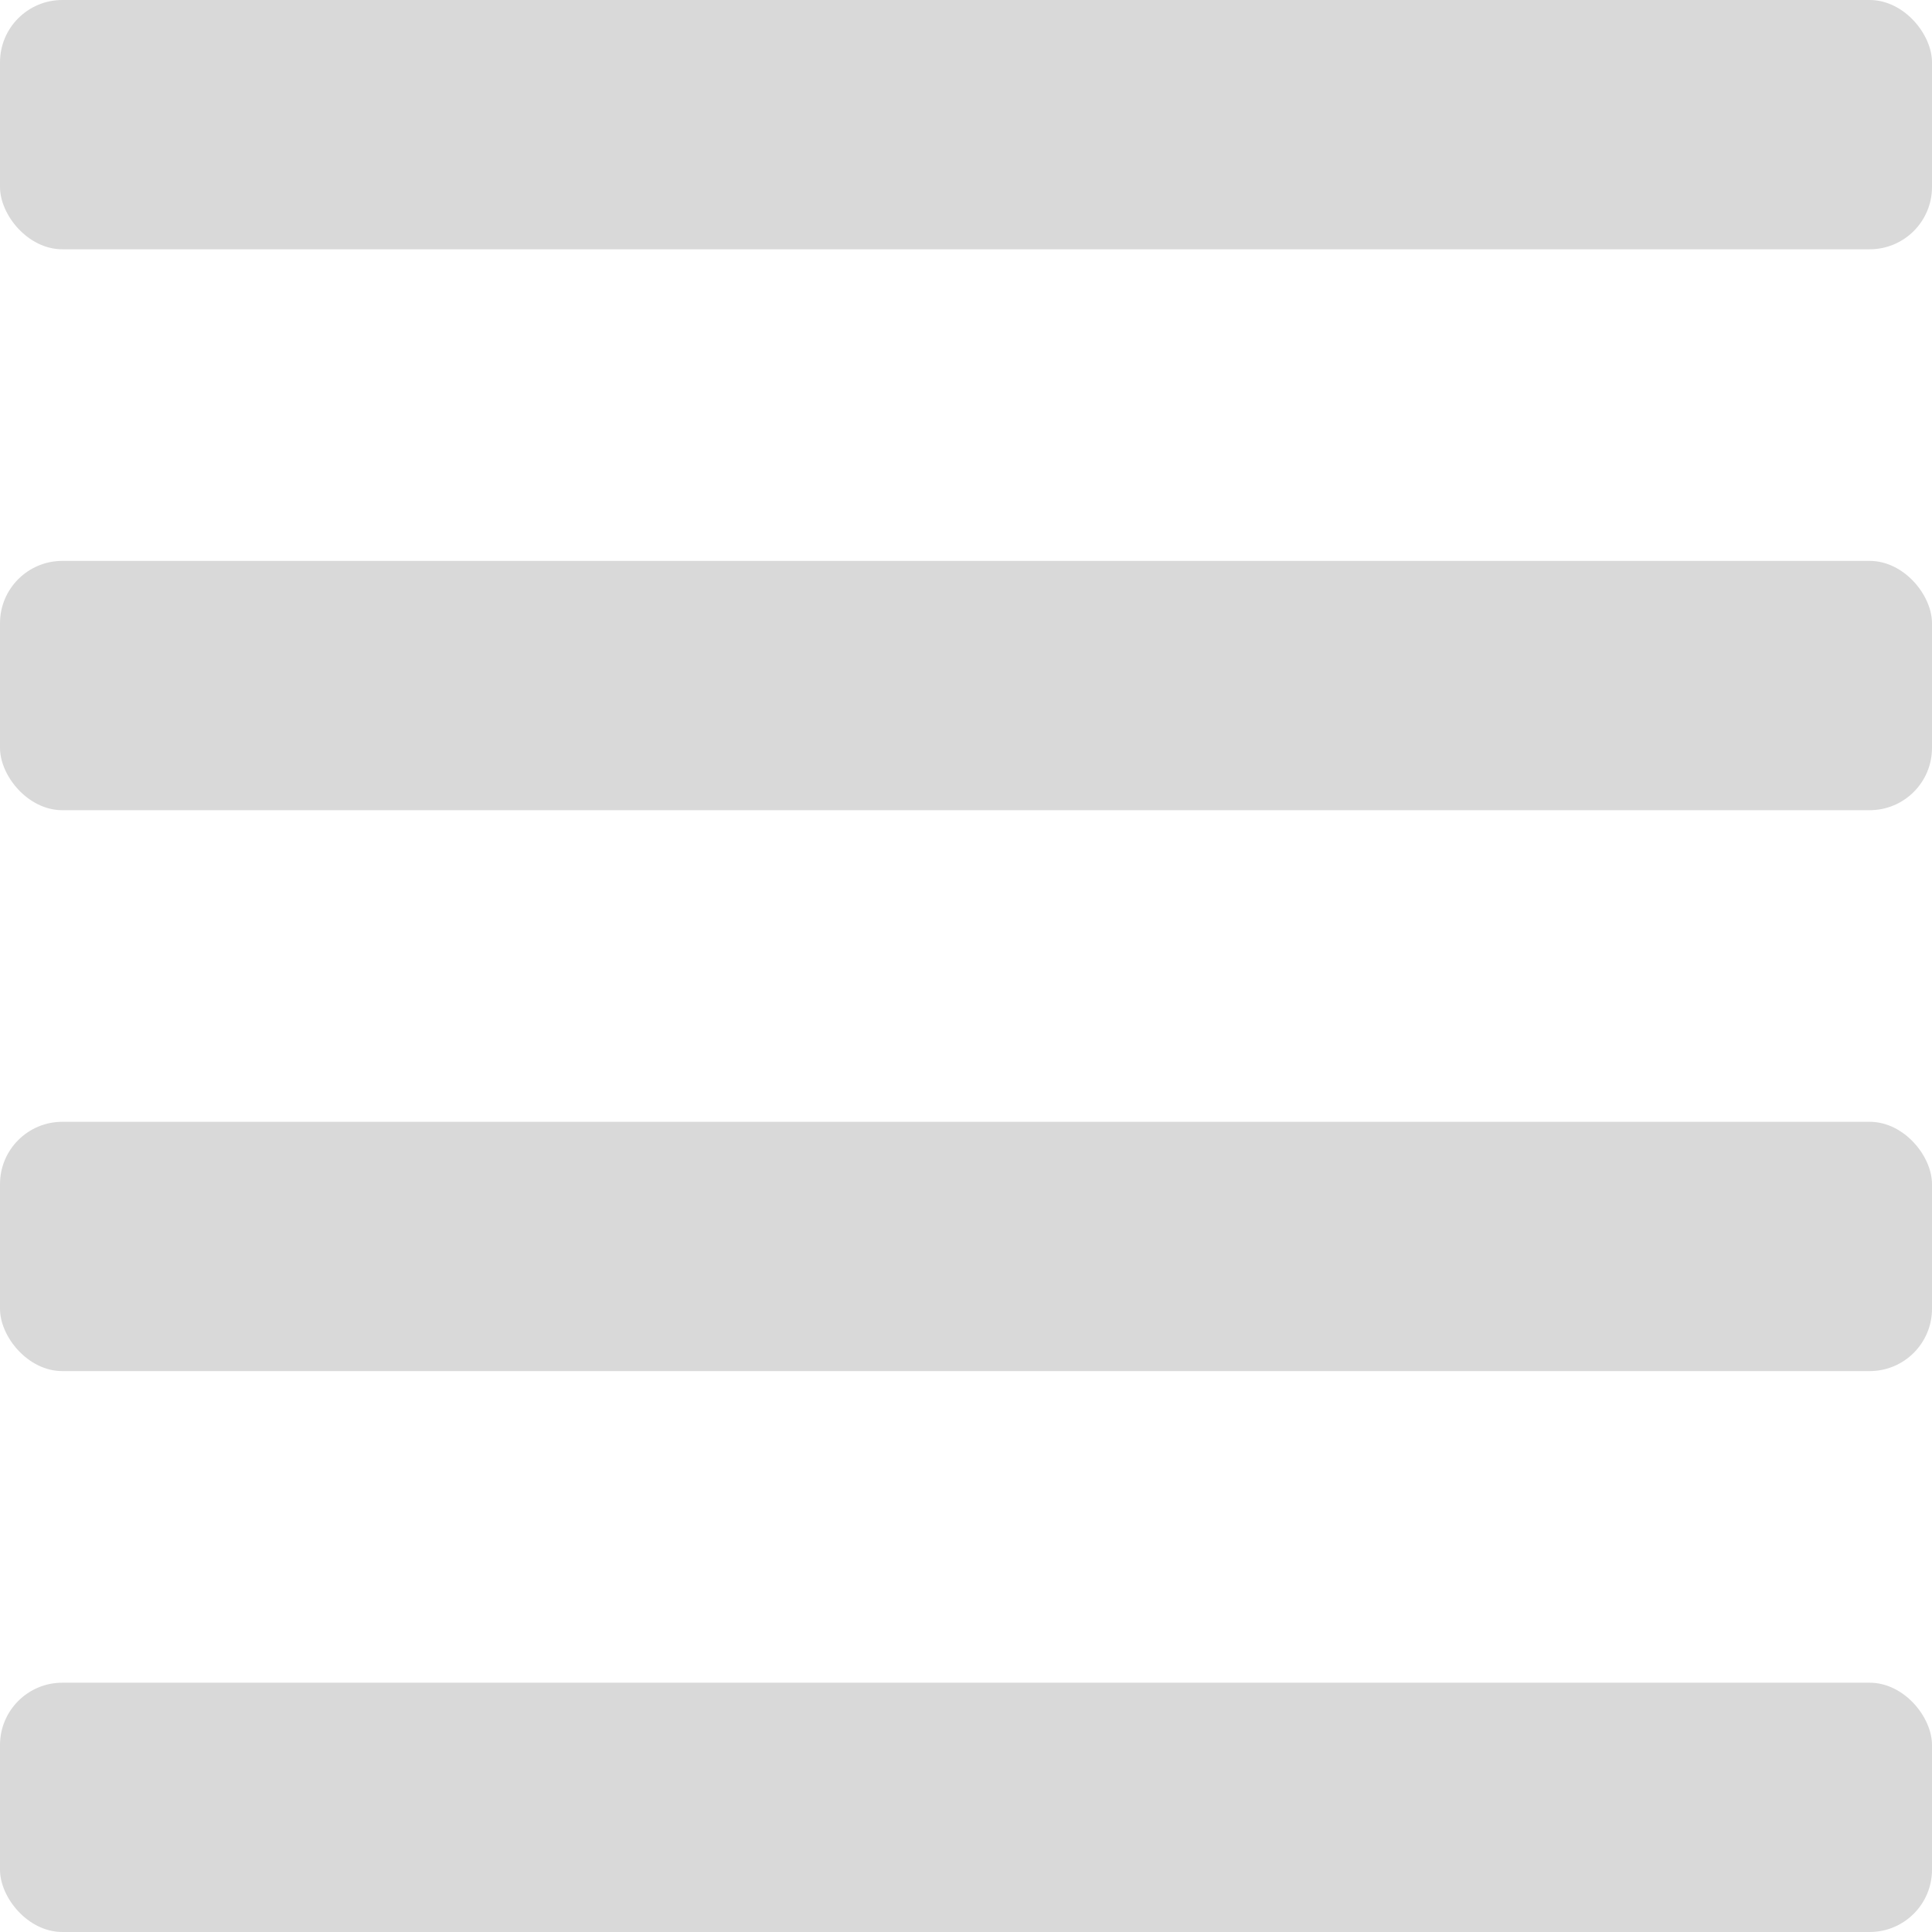 <svg width="31" height="31" viewBox="0 0 31 31" fill="none" xmlns="http://www.w3.org/2000/svg">
<rect width="31" height="4" rx="1" fill="#D9D9D9"/>
<rect y="9" width="31" height="4" rx="1" fill="#D9D9D9"/>
<rect y="18" width="31" height="4" rx="1" fill="#D9D9D9"/>
<rect y="27" width="31" height="4" rx="1" fill="#D9D9D9"/>
</svg>
